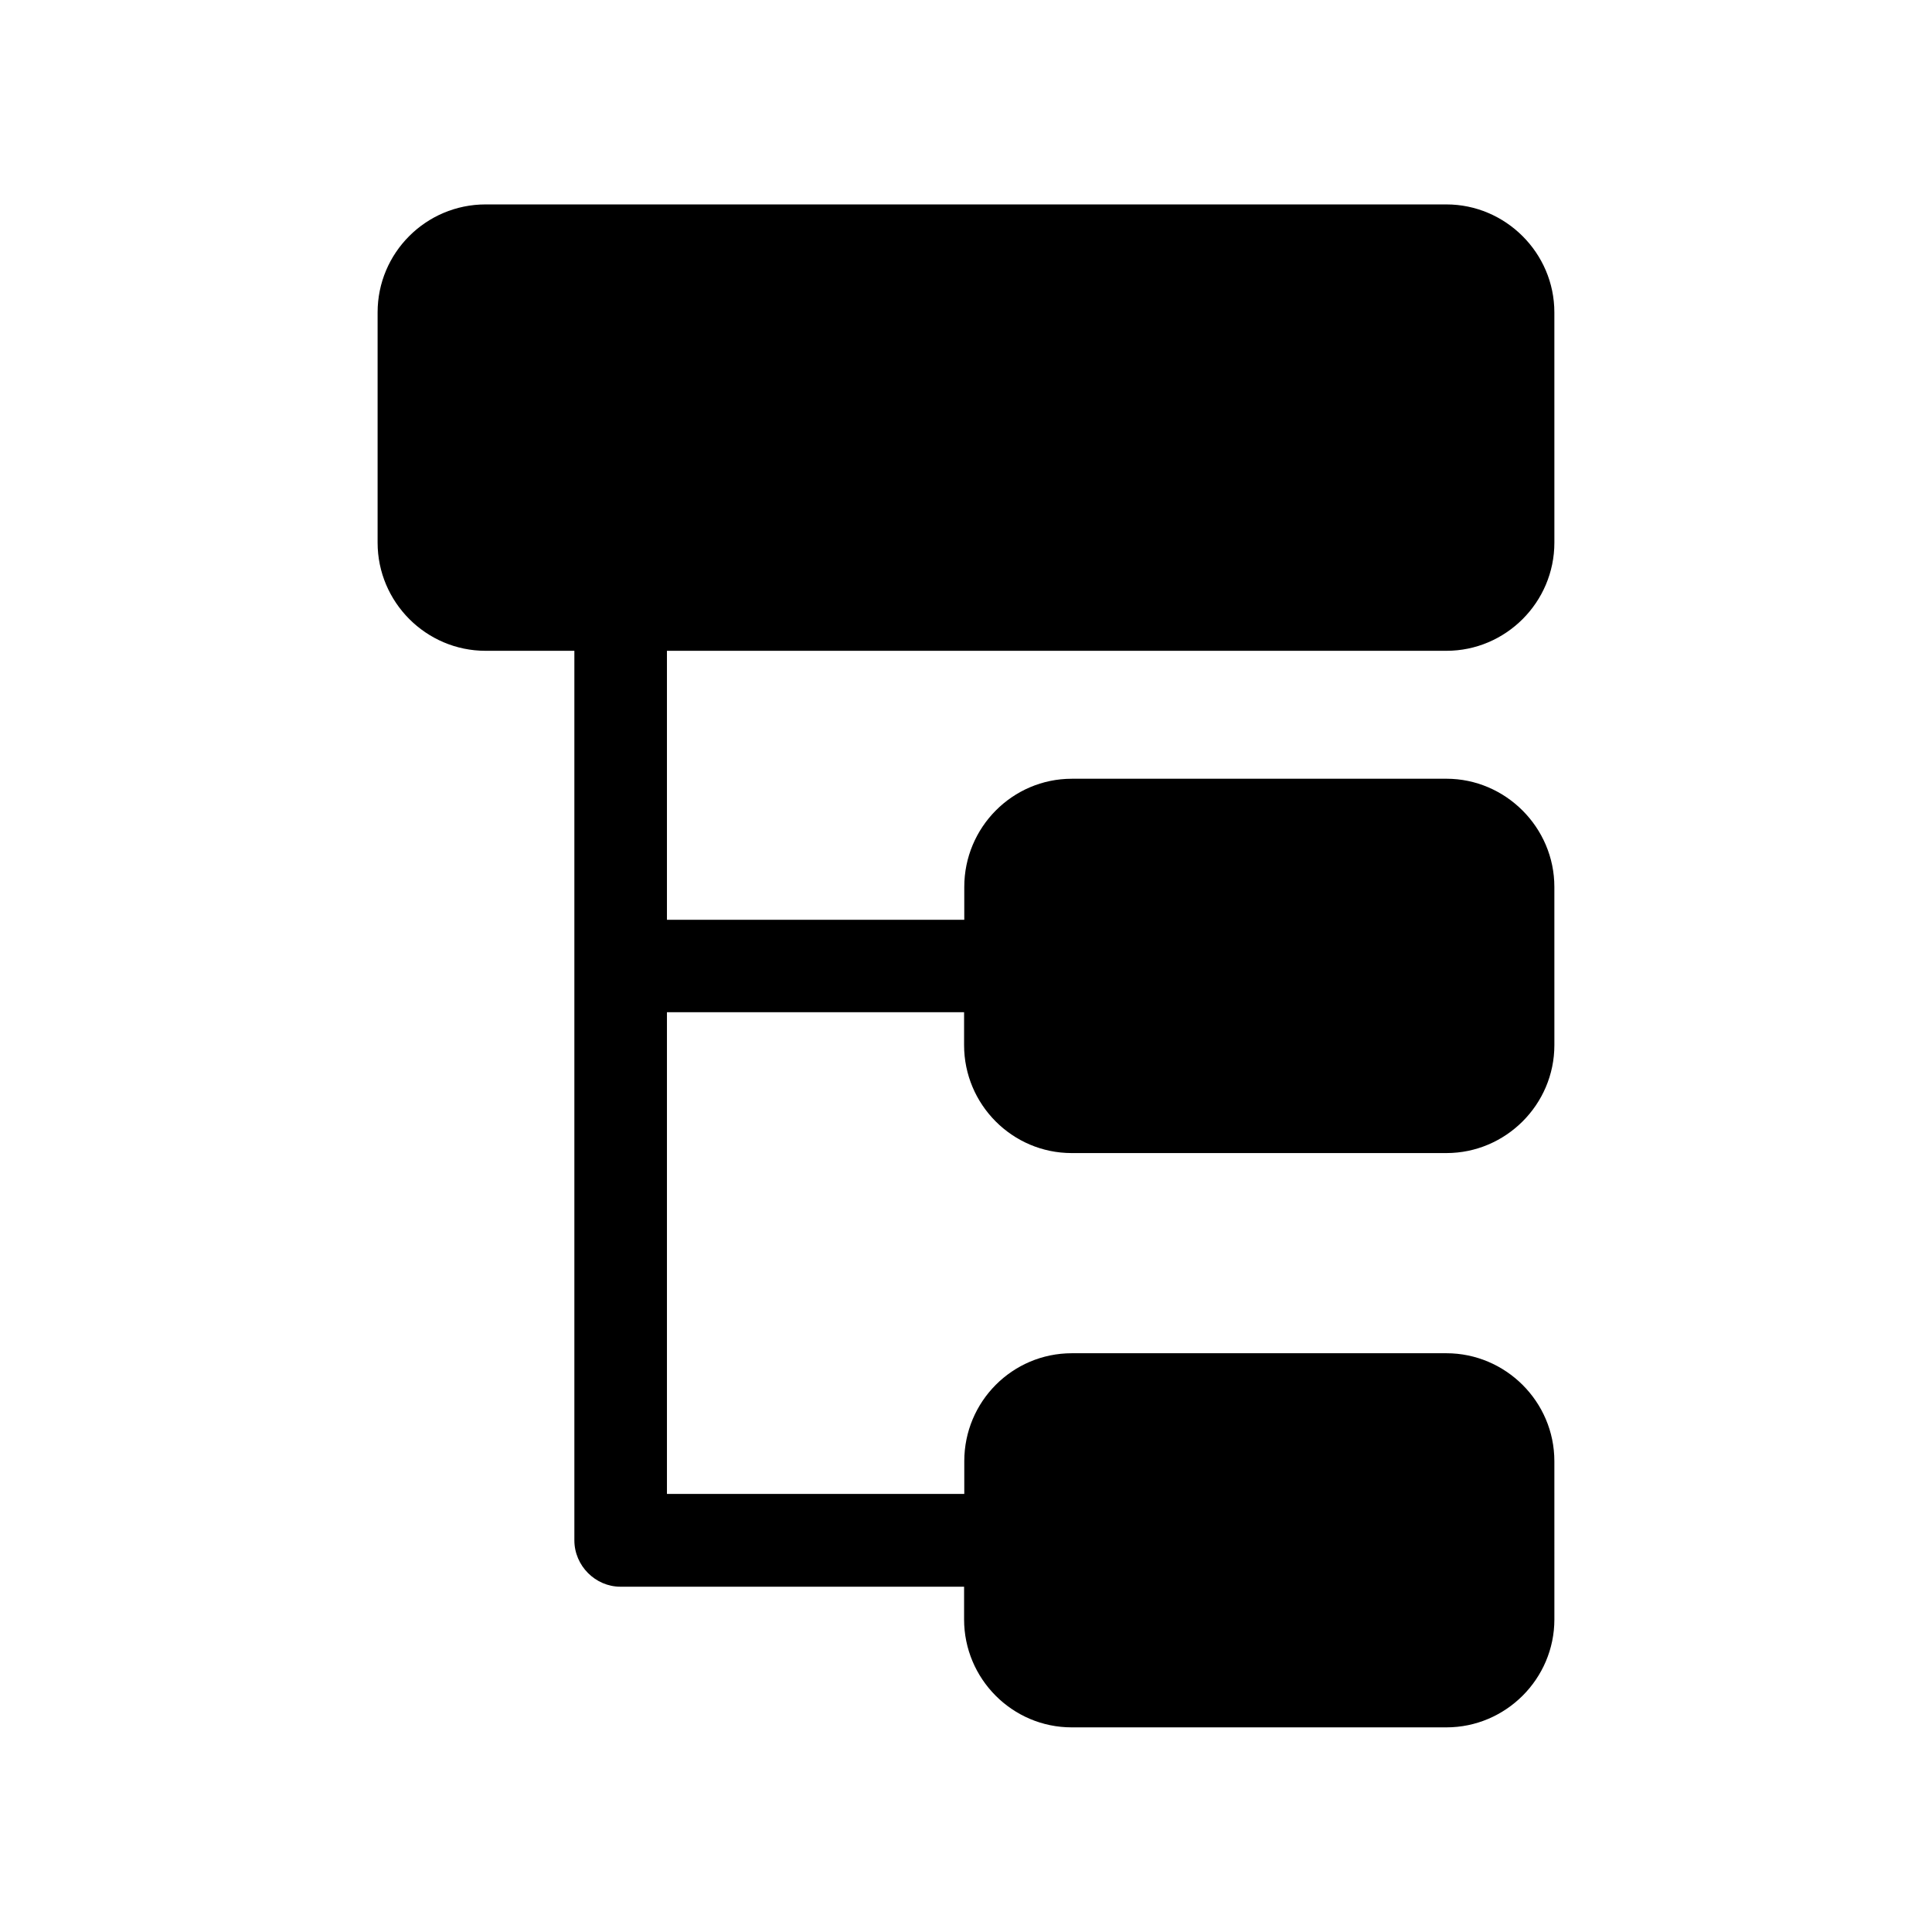 <?xml version="1.0" encoding="UTF-8"?>
<!-- Uploaded to: ICON Repo, www.iconrepo.com, Generator: ICON Repo Mixer Tools -->
<svg fill="#000000" width="800px" height="800px" version="1.1" viewBox="144 144 512 512" xmlns="http://www.w3.org/2000/svg">
 <path d="m527.31 316.47c15.719 0 28.617-12.848 28.617-28.668l-0.004-61.012c0-15.77-12.949-28.617-28.617-28.617h-254.62c-15.77 0-28.617 12.797-28.617 28.617v61.012c0 15.77 12.848 28.668 28.617 28.668h23.527v235.73c0 6.75 5.594 12.293 12.191 12.293l91.09-0.004v8.664c0 15.77 12.797 28.617 28.516 28.617h99.301c15.719 0 28.617-12.848 28.617-28.617l-0.004-41.914c0-15.82-12.949-28.617-28.617-28.617h-99.246c-15.77 0-28.516 12.797-28.516 28.617v8.664h-78.797v-127.66h78.746v8.715c0 15.77 12.797 28.617 28.516 28.617h99.301c15.719 0 28.617-12.848 28.617-28.617l-0.004-41.918c0-15.77-12.949-28.668-28.617-28.668l-99.246 0.004c-15.77 0-28.516 12.898-28.516 28.668v8.715h-78.797v-71.289z"/>
</svg>